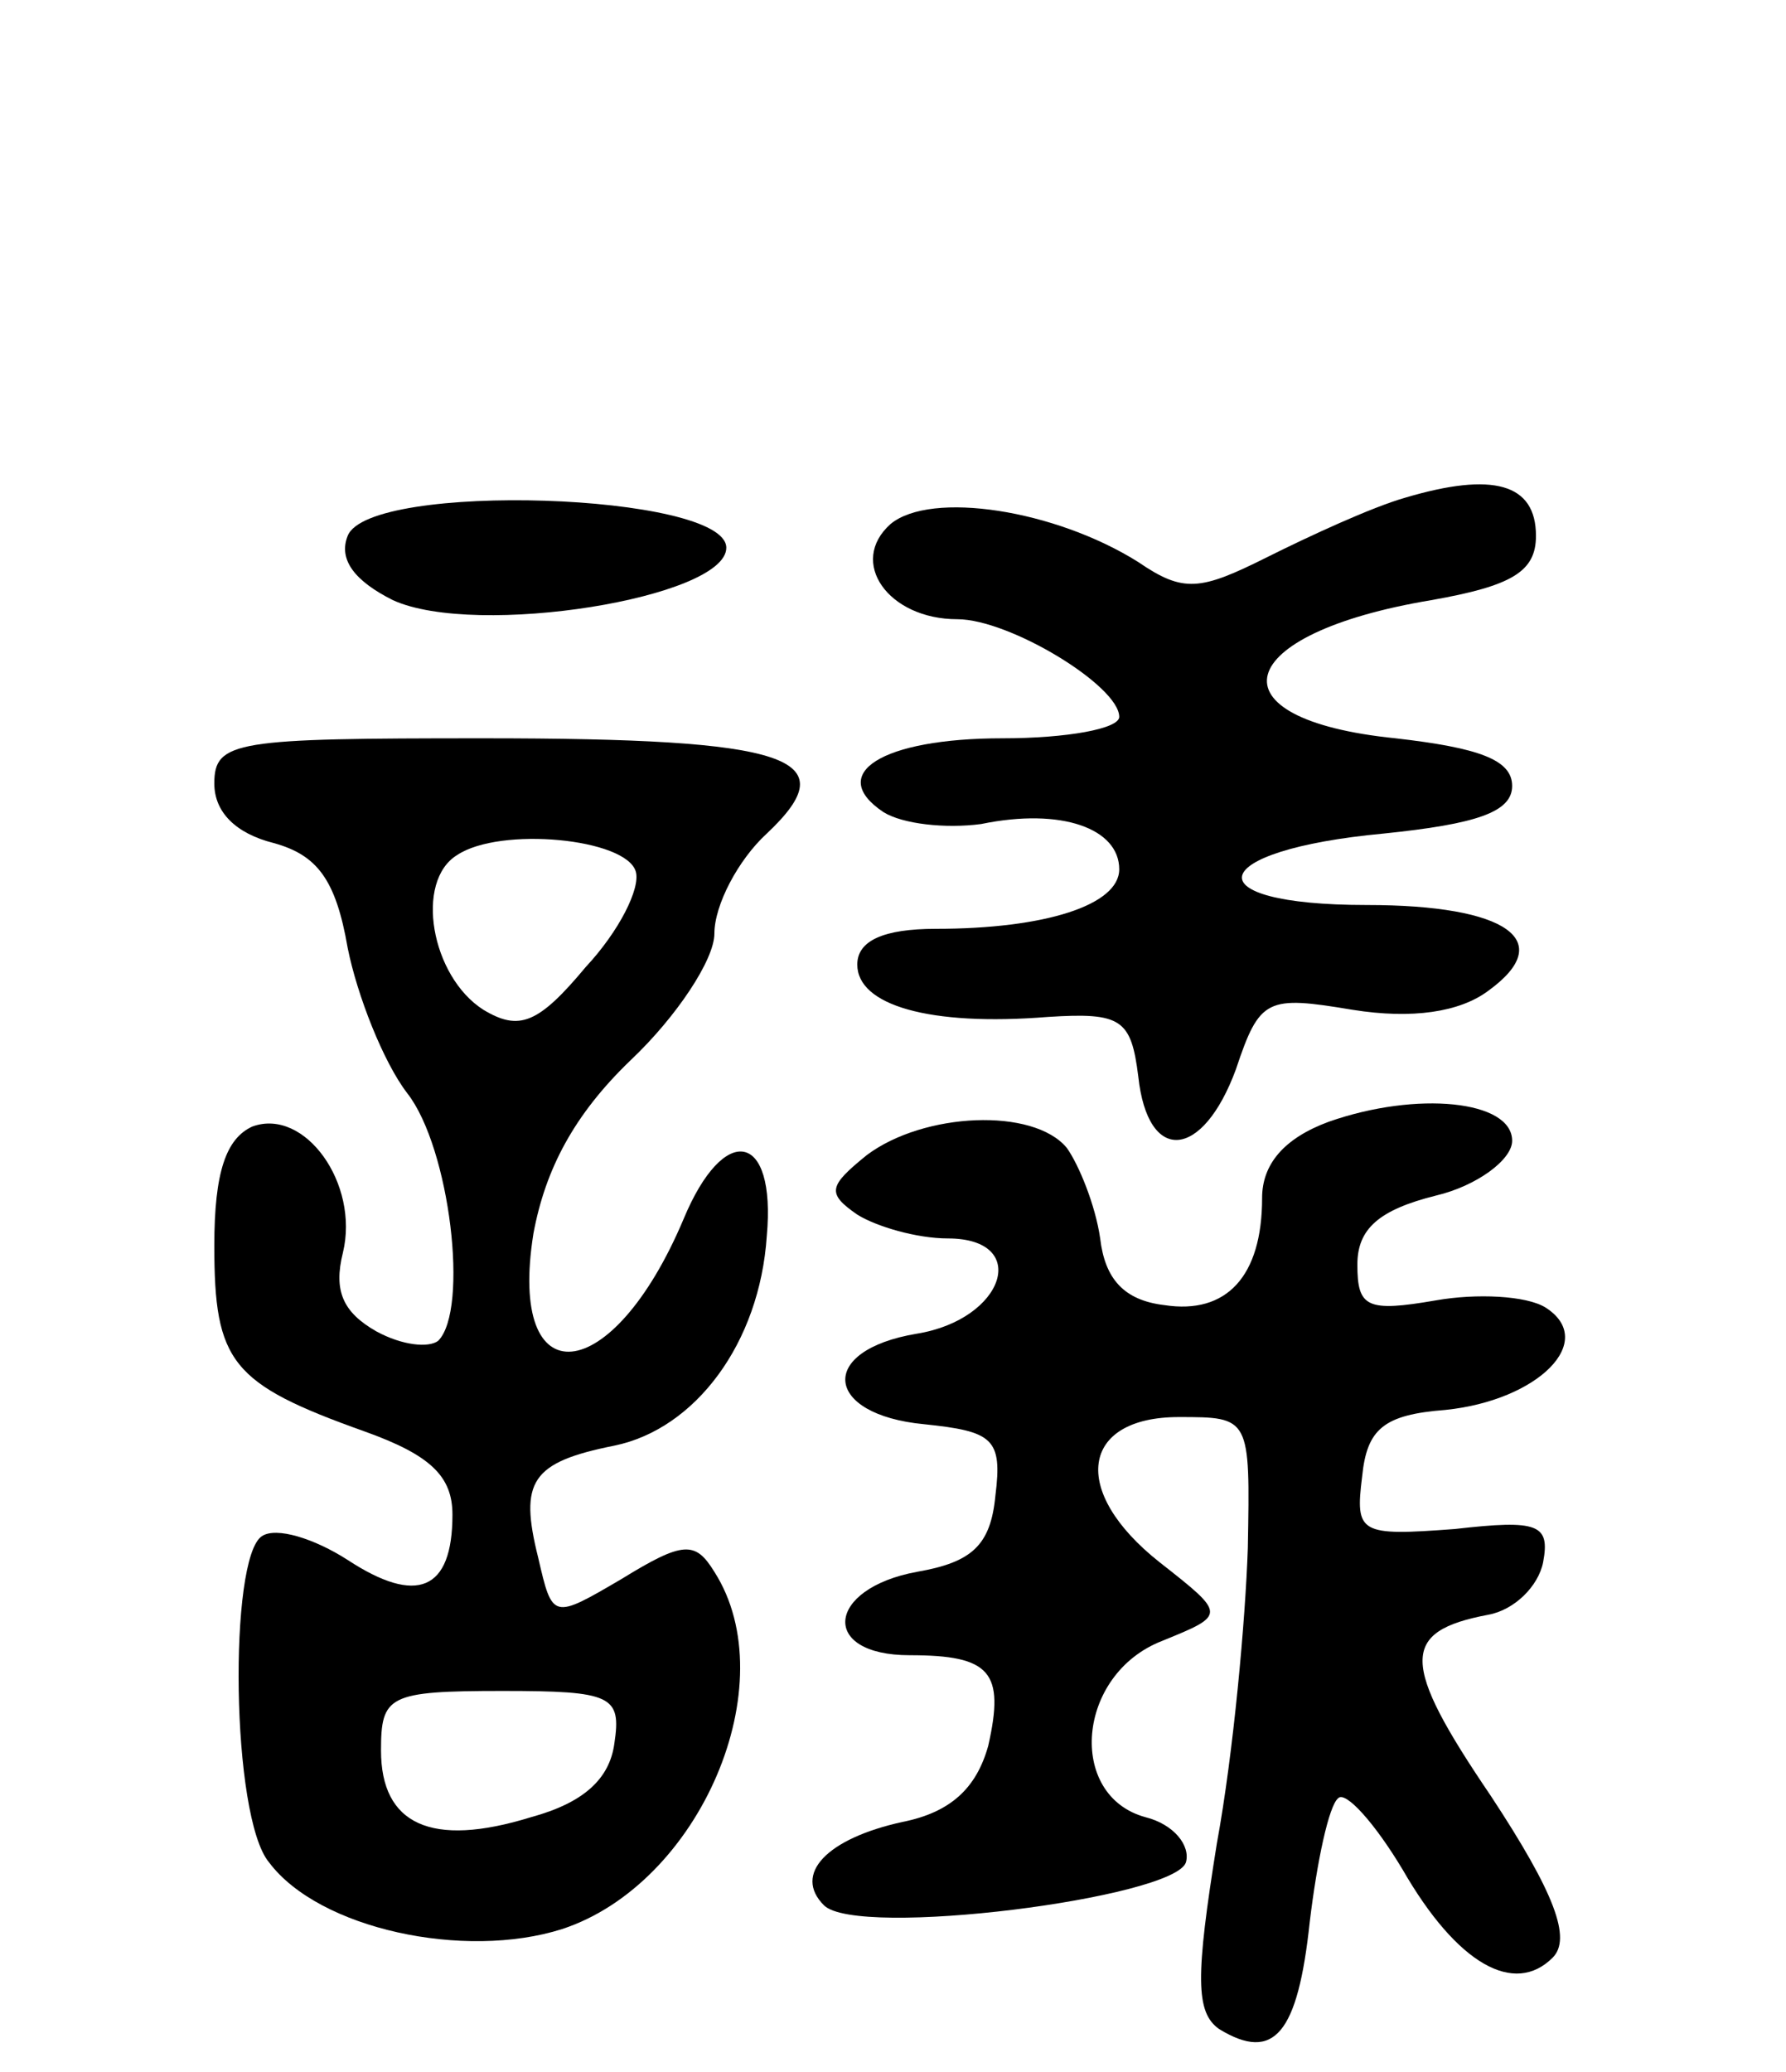 <svg version="1.0" xmlns="http://www.w3.org/2000/svg" width="75" height="87" viewBox="0 0 75 87" ><g transform="translate(0,87) scale(0.1,-0.1)" ><path d="M590 661 c-14 -4 -40 -16 -58 -25 -28 -14 -35 -15 -54 -2 -35 22 -87 30 -104 16 -18 -16 -1 -40 28 -40 22 0 68 -28 68 -41 0 -5 -22 -9 -49 -9 -51 0 -74 -15 -50 -31 8 -5 26 -7 41 -5 34 7 58 -2 58 -19 0 -15 -31 -25 -77 -25 -22 0 -33 -5 -33 -15 0 -17 30 -26 80 -22 31 2 35 -1 38 -25 4 -37 27 -35 41 3 10 30 13 31 49 25 25 -4 45 -1 57 8 29 21 8 36 -51 36 -74 0 -68 23 7 30 39 4 54 9 54 20 0 11 -14 16 -49 20 -79 8 -69 44 15 58 34 6 44 12 44 27 0 22 -18 27 -55 16z"/><path d="M146 645 c-4 -10 3 -19 19 -27 35 -16 140 1 140 22 0 23 -150 28 -159 5z"/><path d="M90 541 c0 -12 9 -21 25 -25 18 -5 26 -15 31 -44 4 -20 15 -48 25 -61 18 -23 26 -91 13 -104 -4 -3 -15 -2 -26 4 -14 8 -18 17 -14 33 7 29 -16 61 -38 53 -11 -5 -16 -19 -16 -50 0 -49 7 -58 63 -78 28 -10 37 -19 37 -35 0 -32 -15 -38 -44 -19 -14 9 -30 14 -36 10 -14 -9 -13 -118 3 -137 21 -28 82 -41 123 -28 58 19 94 103 64 150 -8 13 -13 13 -39 -3 -29 -17 -29 -17 -35 9 -8 32 -3 40 32 47 34 7 61 43 64 88 4 44 -18 48 -35 7 -30 -71 -74 -75 -63 -6 5 27 17 50 41 73 19 18 35 42 35 53 0 12 10 31 22 42 34 32 10 40 -119 40 -104 0 -113 -1 -113 -19z m177 -37 c2 -7 -7 -25 -21 -40 -20 -24 -28 -27 -43 -18 -22 14 -29 54 -11 65 18 12 71 7 75 -7z m-9 -366 c-2 -15 -13 -25 -35 -31 -42 -13 -63 -3 -63 28 0 23 3 25 51 25 46 0 50 -2 47 -22z"/><path d="M558 399 c-19 -7 -28 -18 -28 -32 0 -33 -15 -49 -41 -45 -17 2 -25 11 -27 28 -2 14 -9 31 -14 38 -14 17 -60 15 -84 -3 -16 -13 -17 -16 -4 -25 8 -5 25 -10 38 -10 35 0 24 -34 -13 -40 -42 -7 -39 -34 3 -38 29 -3 33 -6 30 -30 -2 -21 -10 -28 -33 -32 -38 -7 -41 -35 -3 -35 34 0 40 -7 33 -38 -5 -18 -16 -28 -36 -32 -32 -7 -46 -22 -33 -35 14 -14 147 3 152 18 2 7 -5 16 -17 19 -33 9 -29 60 7 74 27 11 27 11 -1 33 -38 30 -33 61 8 61 30 0 30 0 29 -55 -1 -30 -6 -86 -13 -124 -9 -56 -9 -71 1 -78 23 -14 33 -2 38 45 3 25 8 49 12 52 3 3 15 -10 27 -30 23 -40 47 -53 63 -37 8 8 1 27 -26 68 -38 56 -38 69 -1 76 11 2 21 12 23 22 3 16 -2 18 -37 14 -40 -3 -42 -2 -39 22 2 20 9 26 35 28 39 4 64 29 42 43 -8 5 -29 6 -46 3 -29 -5 -33 -3 -33 15 0 15 9 23 33 29 17 4 32 15 32 23 0 17 -40 21 -77 8z"/></g></svg> 
